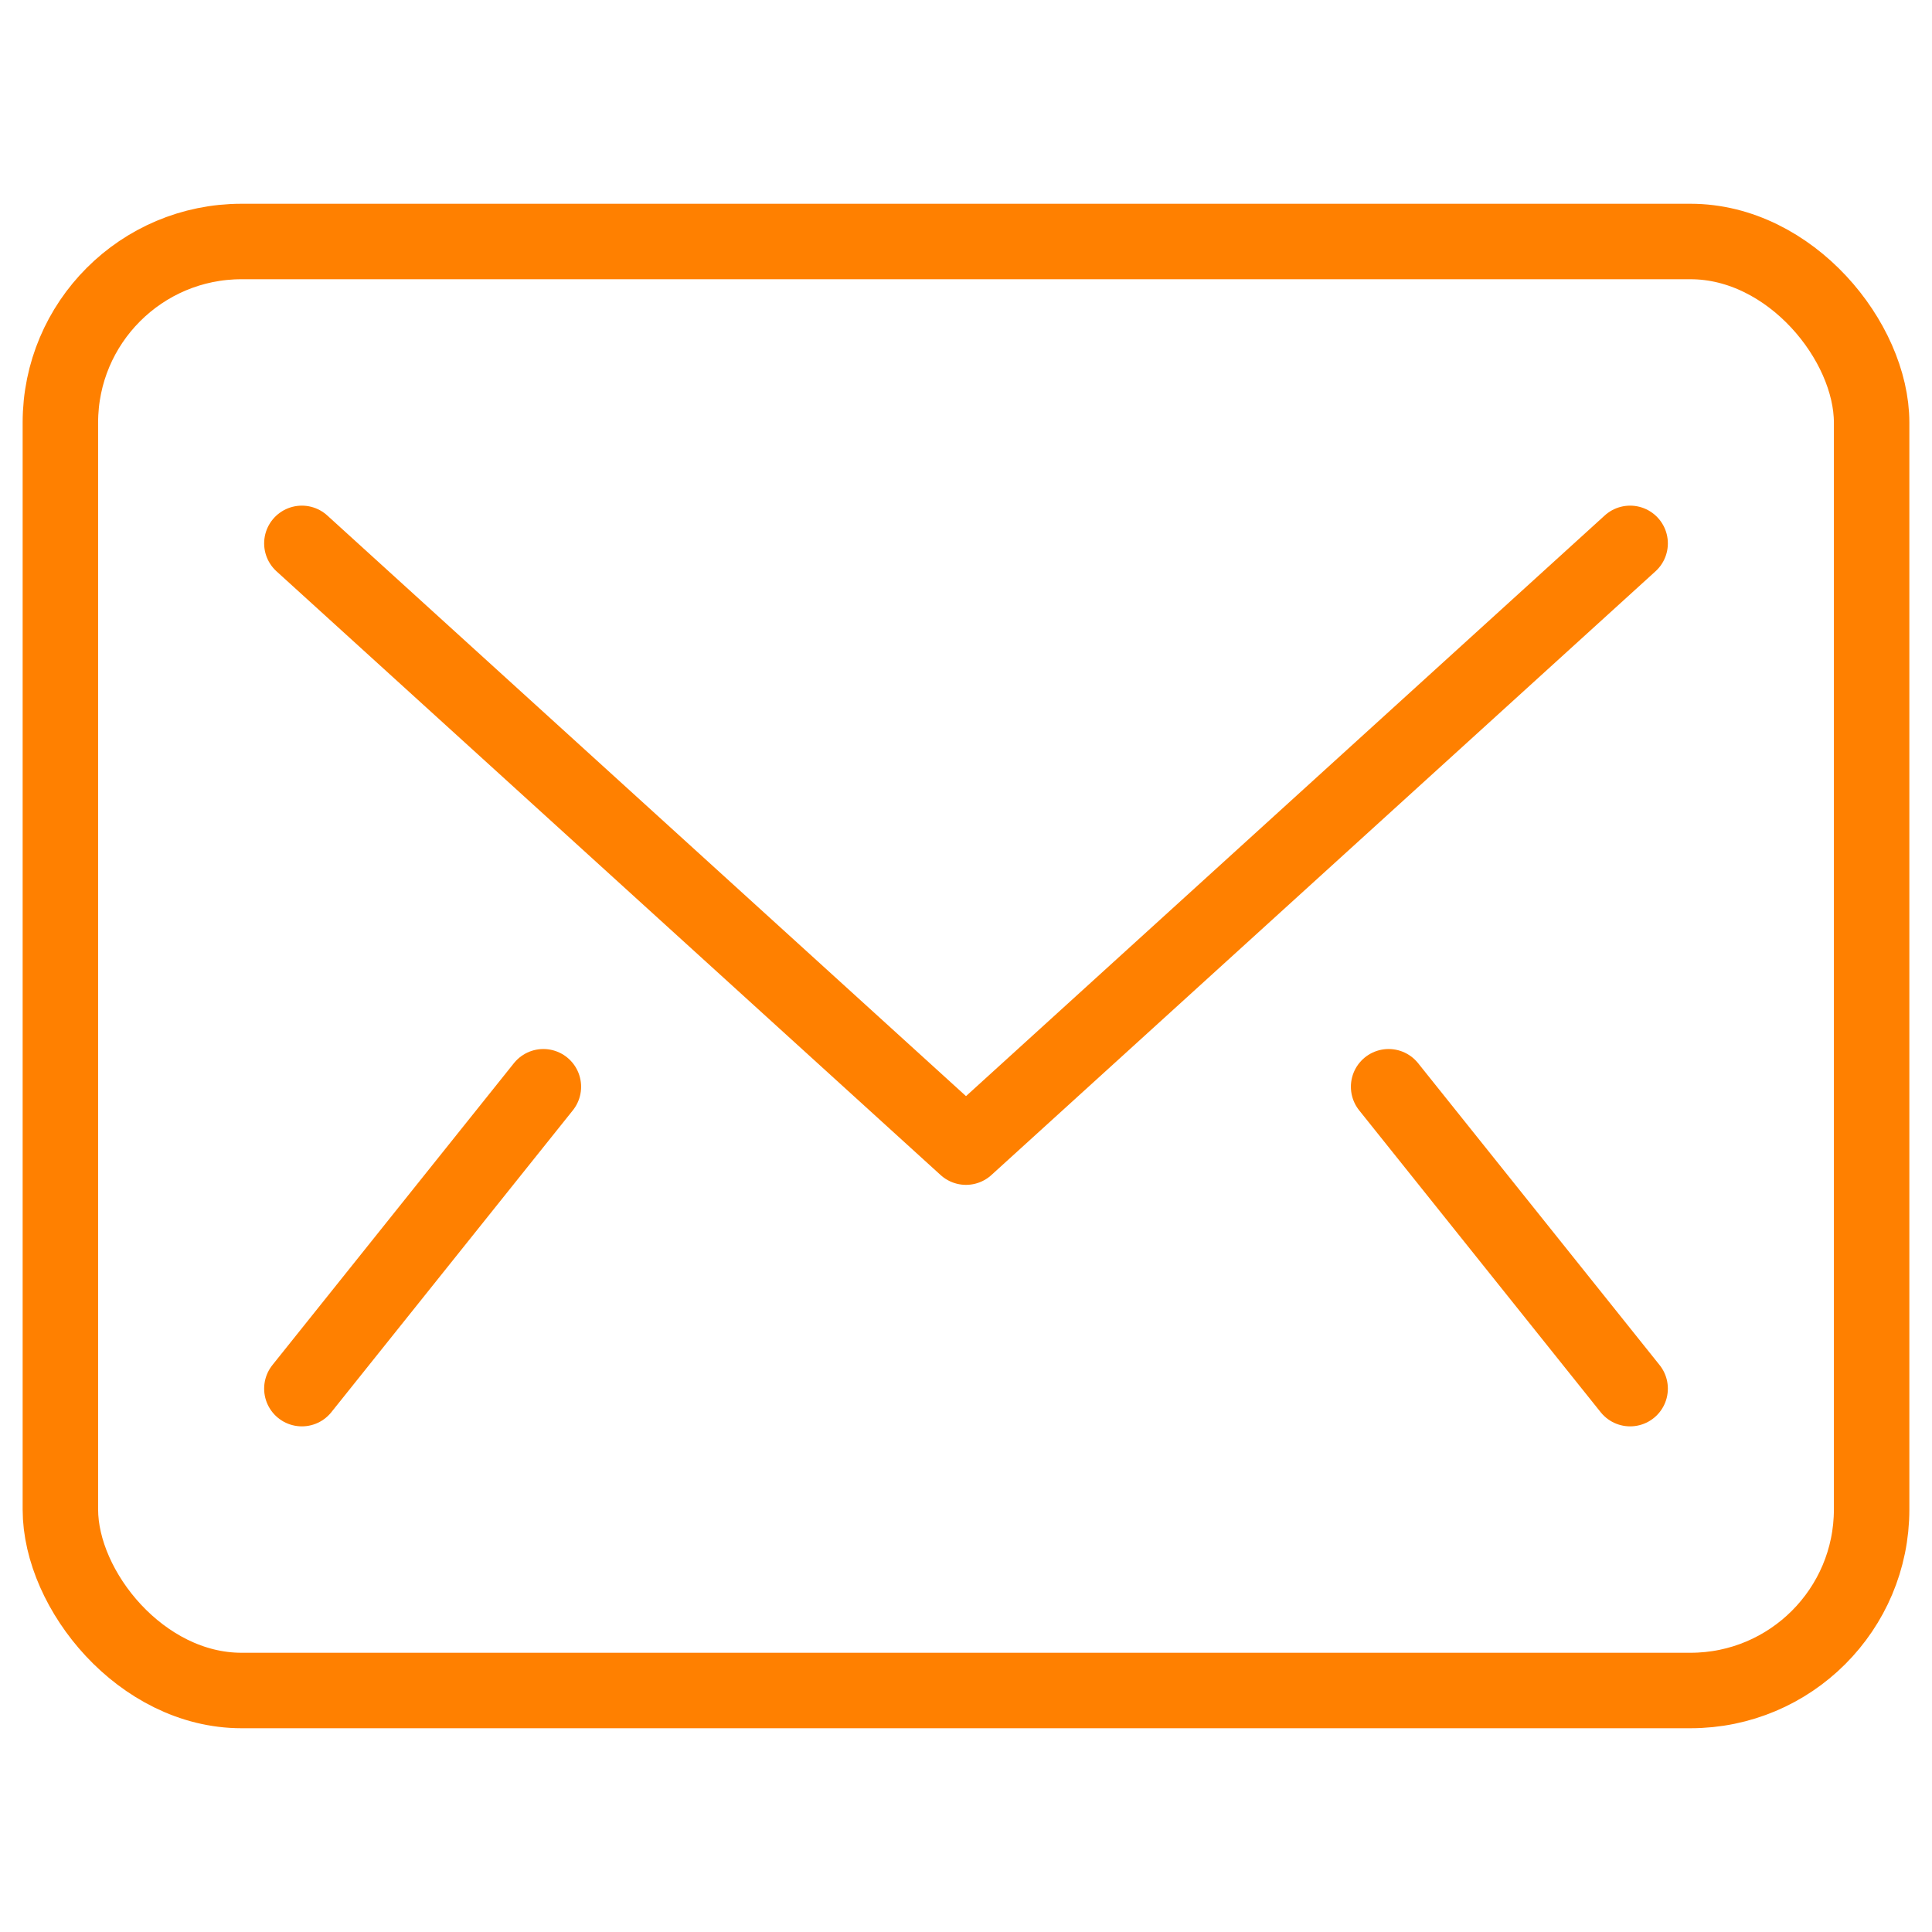 <svg xmlns="http://www.w3.org/2000/svg" viewBox="0 0 32 32"><g stroke-linecap="round" stroke-width="1.25" fill="none" stroke="#ff8000" stroke-linejoin="round" class="nc-icon-wrapper"><polyline points="5 9 16 19 27 9" stroke="#ff8000"></polyline> <rect x="1" y="4" width="30" height="24" rx="3" ry="3"></rect> <line x1="5" y1="23" x2="9" y2="18" stroke="#ff8000"></line> <line x1="27" y1="23" x2="23" y2="18" stroke="#ff8000"></line></g></svg>